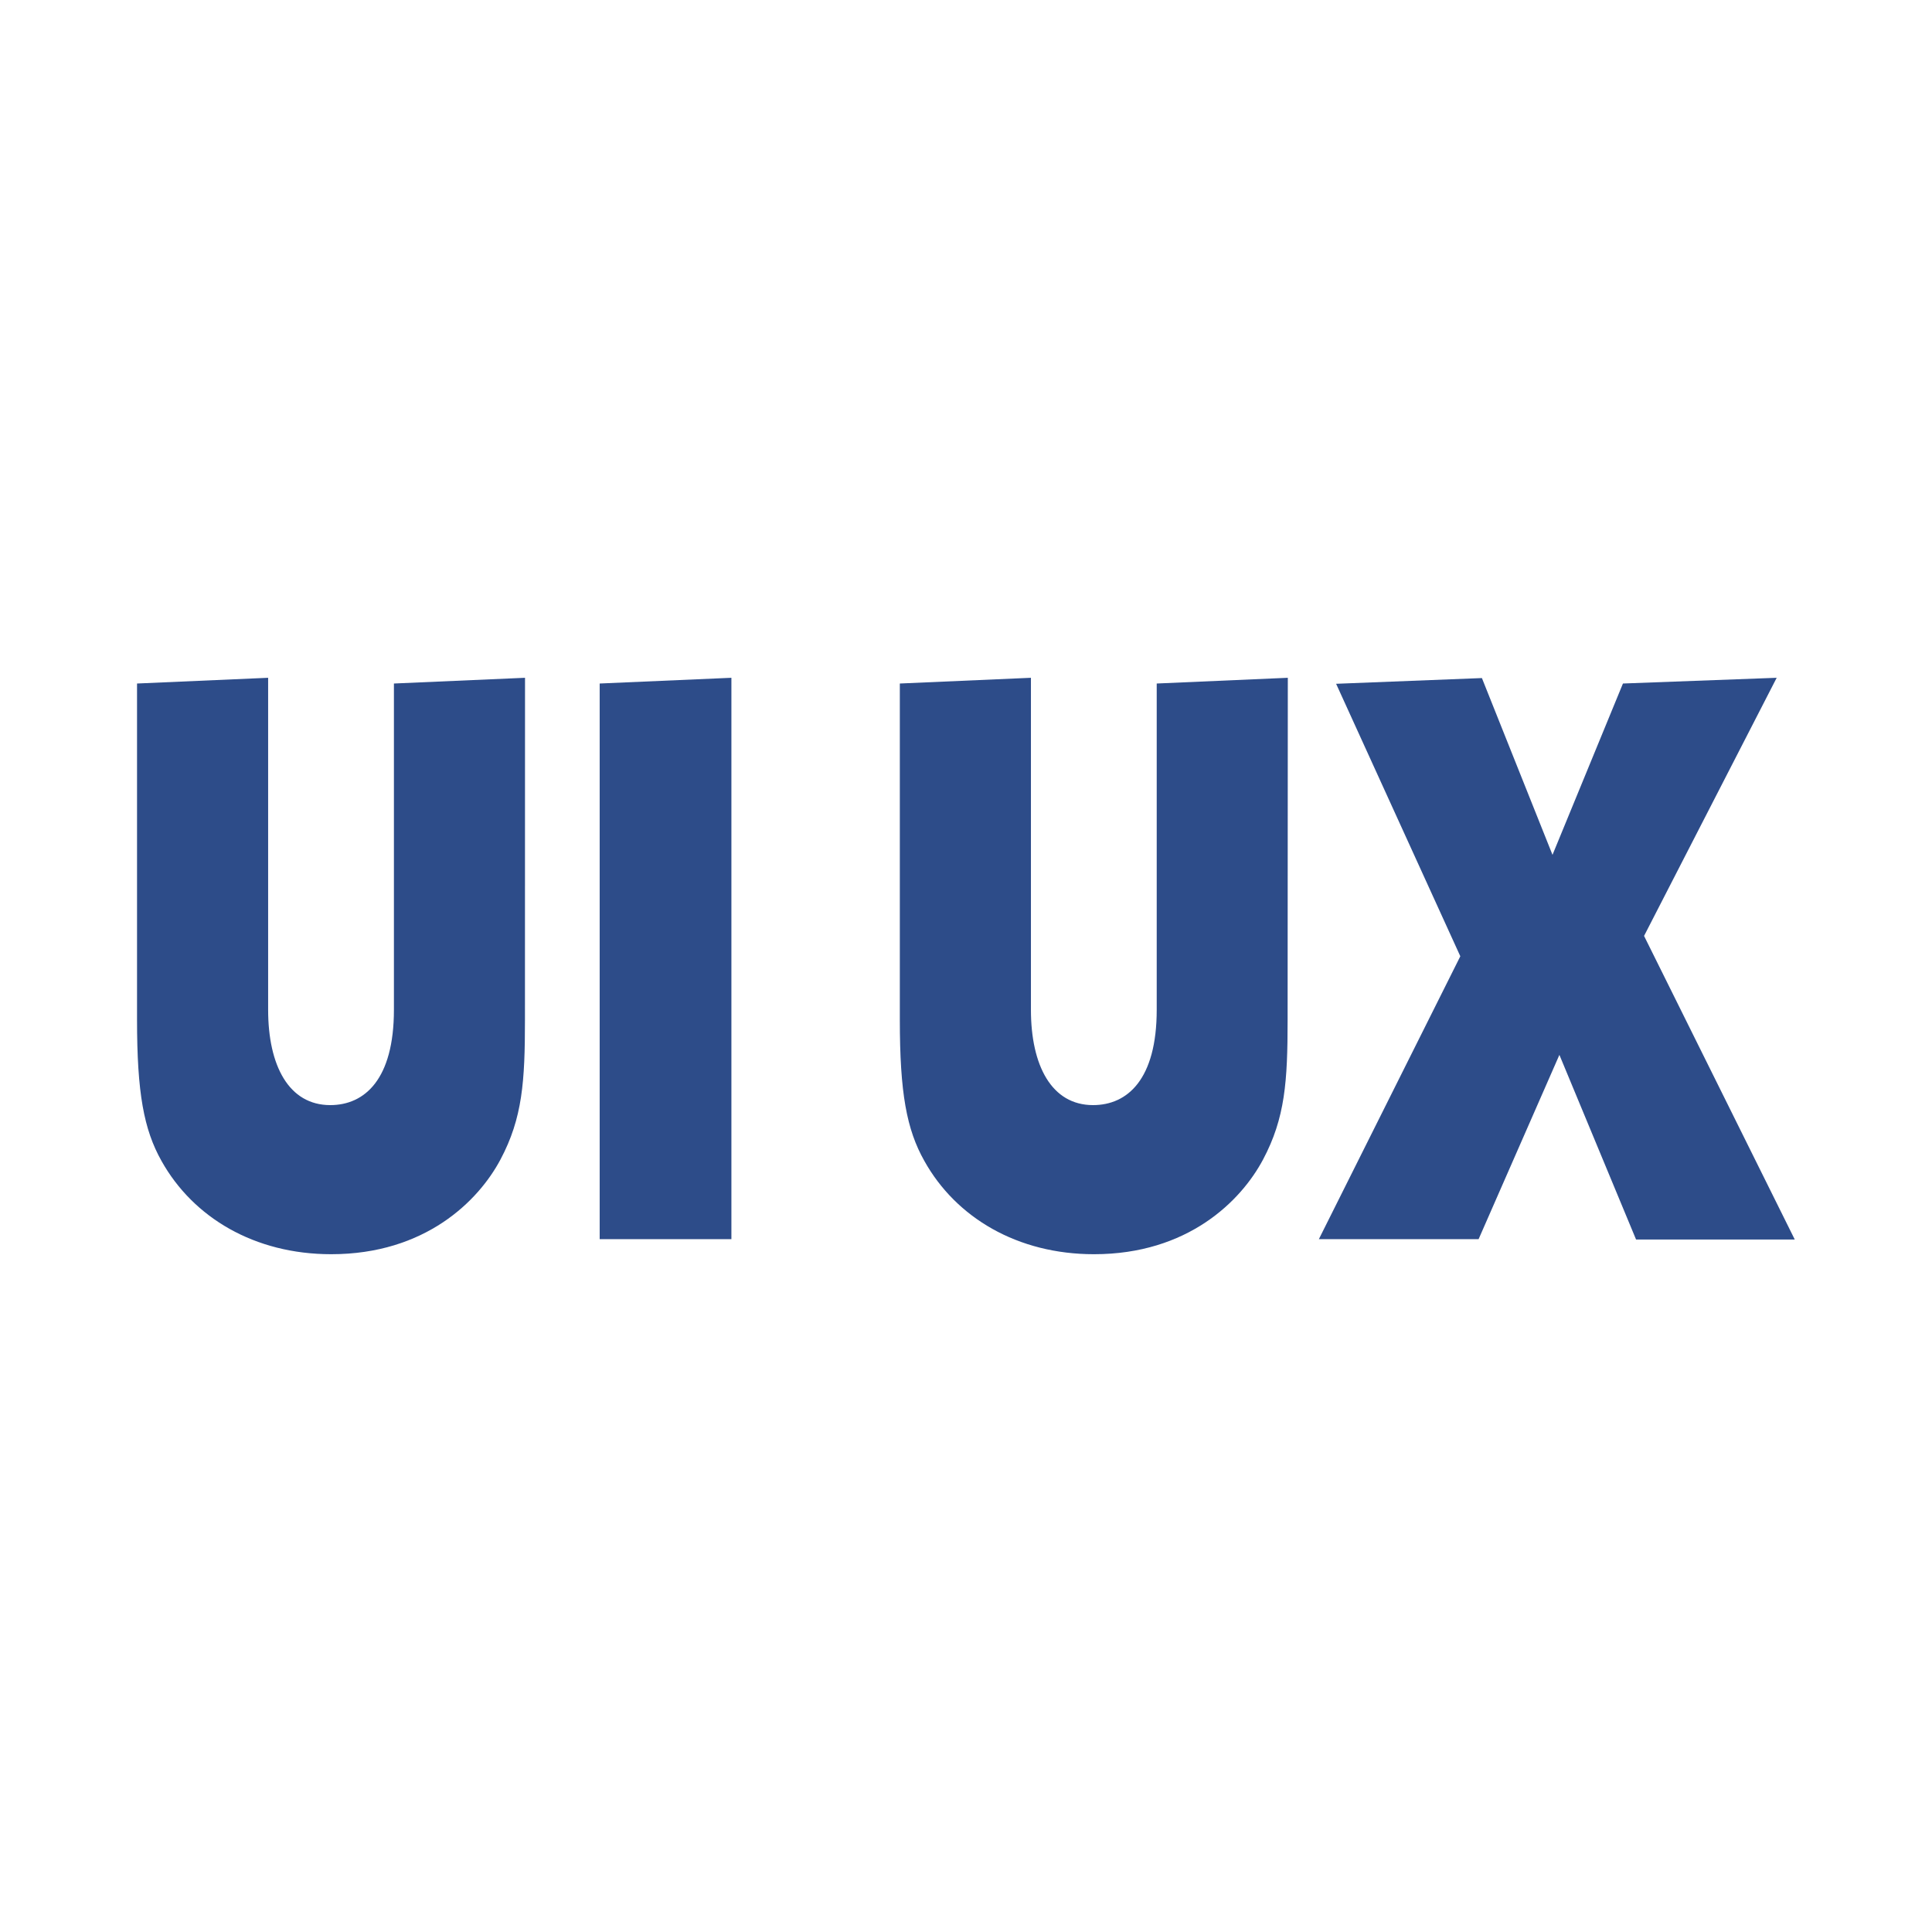 <?xml version="1.0" encoding="UTF-8"?> <svg xmlns="http://www.w3.org/2000/svg" viewBox="0 0 280 280"><defs><style>.cls-1{fill:#fff;}.cls-2{fill:#2d4c89;}</style></defs><g id="レイヤー_3" data-name="レイヤー 3"><rect class="cls-1" width="280" height="280"></rect></g><g id="レイヤー_5" data-name="レイヤー 5"><path class="cls-2" d="M76.08,147.79c0,8.94-.35,14.24-3.55,20.26S61.61,181.77,48,181.77c-11.1,0-20-5.3-24.59-13.51-2.57-4.57-3.55-9.87-3.55-20.47V99.06l19-.83v48.11c0,8.1,3,13.82,9,13.82,5,0,9.23-3.74,9.23-13.82V99.06l19-.83Z"></path><path class="cls-2" d="M106,179.59H86.91V99.06L106,98.23Z"></path><path class="cls-2" d="M186.61,147.79c0,8.94-.36,14.24-3.56,20.26s-10.91,13.72-24.5,13.72c-11.09,0-20-5.3-24.58-13.51-2.58-4.57-3.56-9.87-3.56-20.47V99.06l19-.83v48.11c0,8.1,3,13.82,9,13.82,5,0,9.23-3.74,9.23-13.82V99.06l19-.83Z"></path><path class="cls-2" d="M238.27,135.64l21.84,44h-23L226,152.88l-11.71,26.71H191.14l20.5-41-18-39.49,21.13-.83L225,123.89l10.21-24.83,22.28-.83Z"></path></g></svg> 